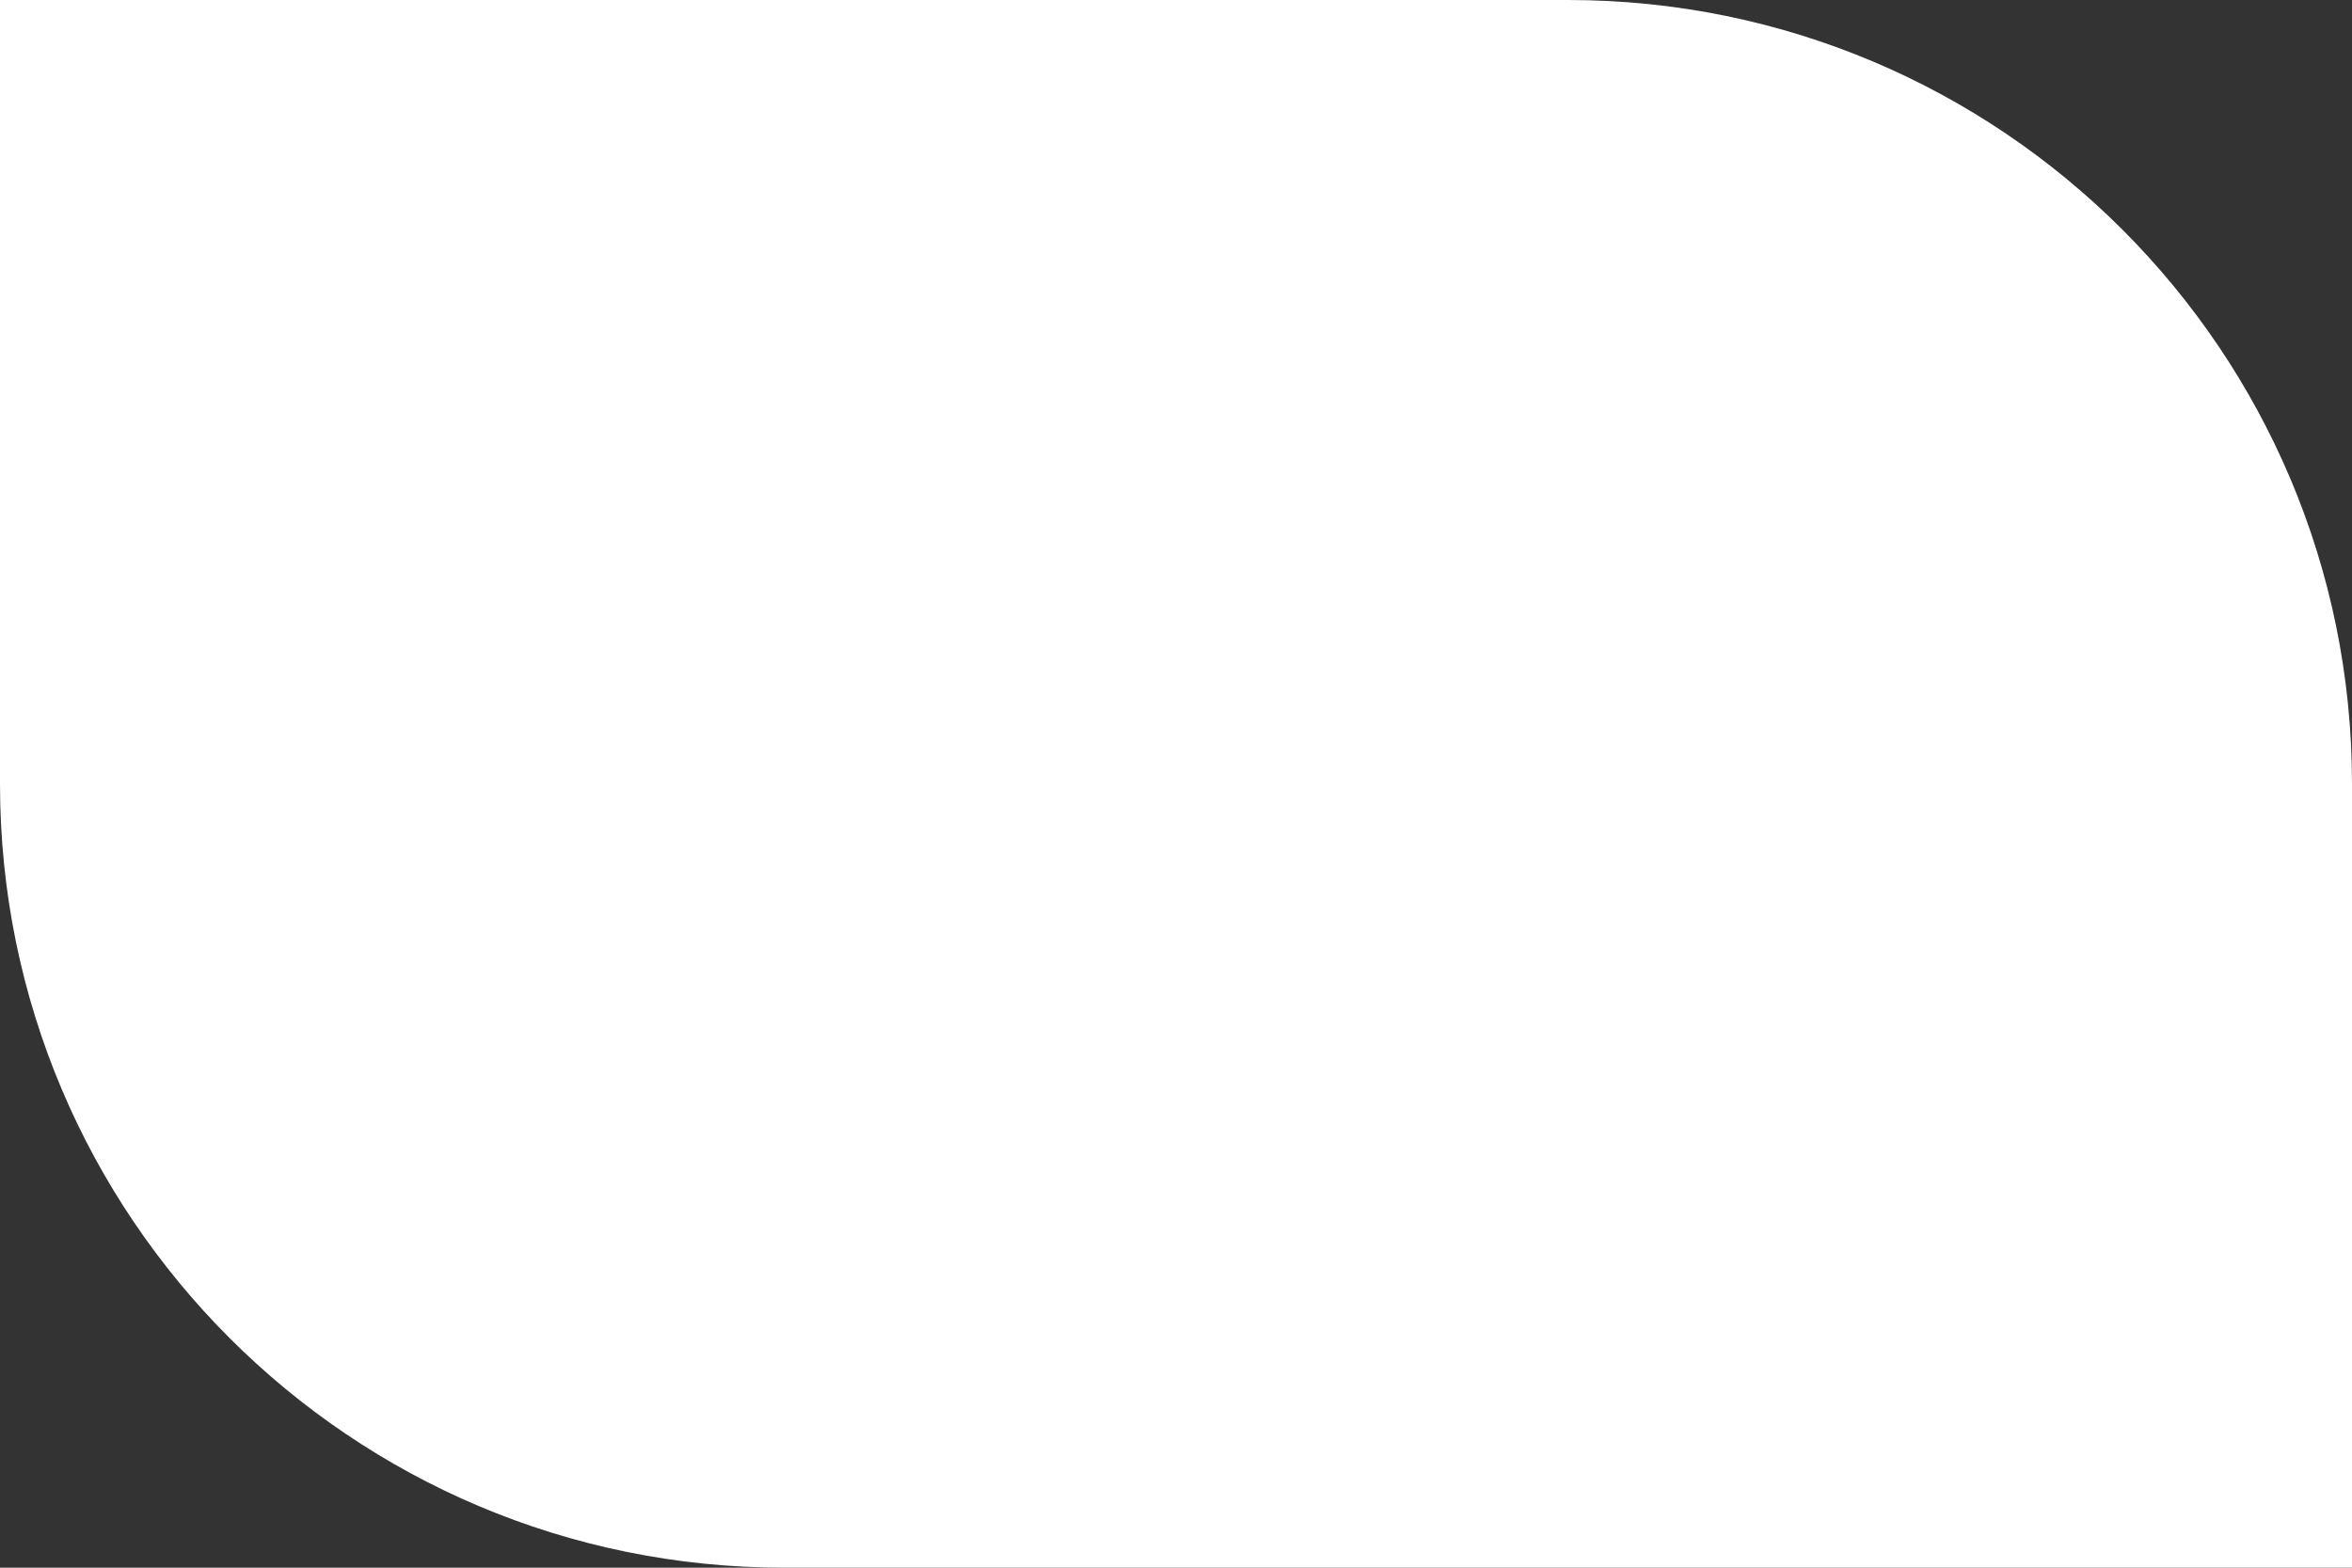 <?xml version="1.0" encoding="UTF-8"?> <svg xmlns="http://www.w3.org/2000/svg" width="72" height="48" viewBox="0 0 72 48" fill="none"><rect x="0" y="0" width="72" height="48" fill="#333333" stroke="none"/> <path d="M0 0H48C61.255 0 72 10.745 72 24V48H24C10.745 48 0 37.255 0 24V0Z" fill="white"></path> </svg> 